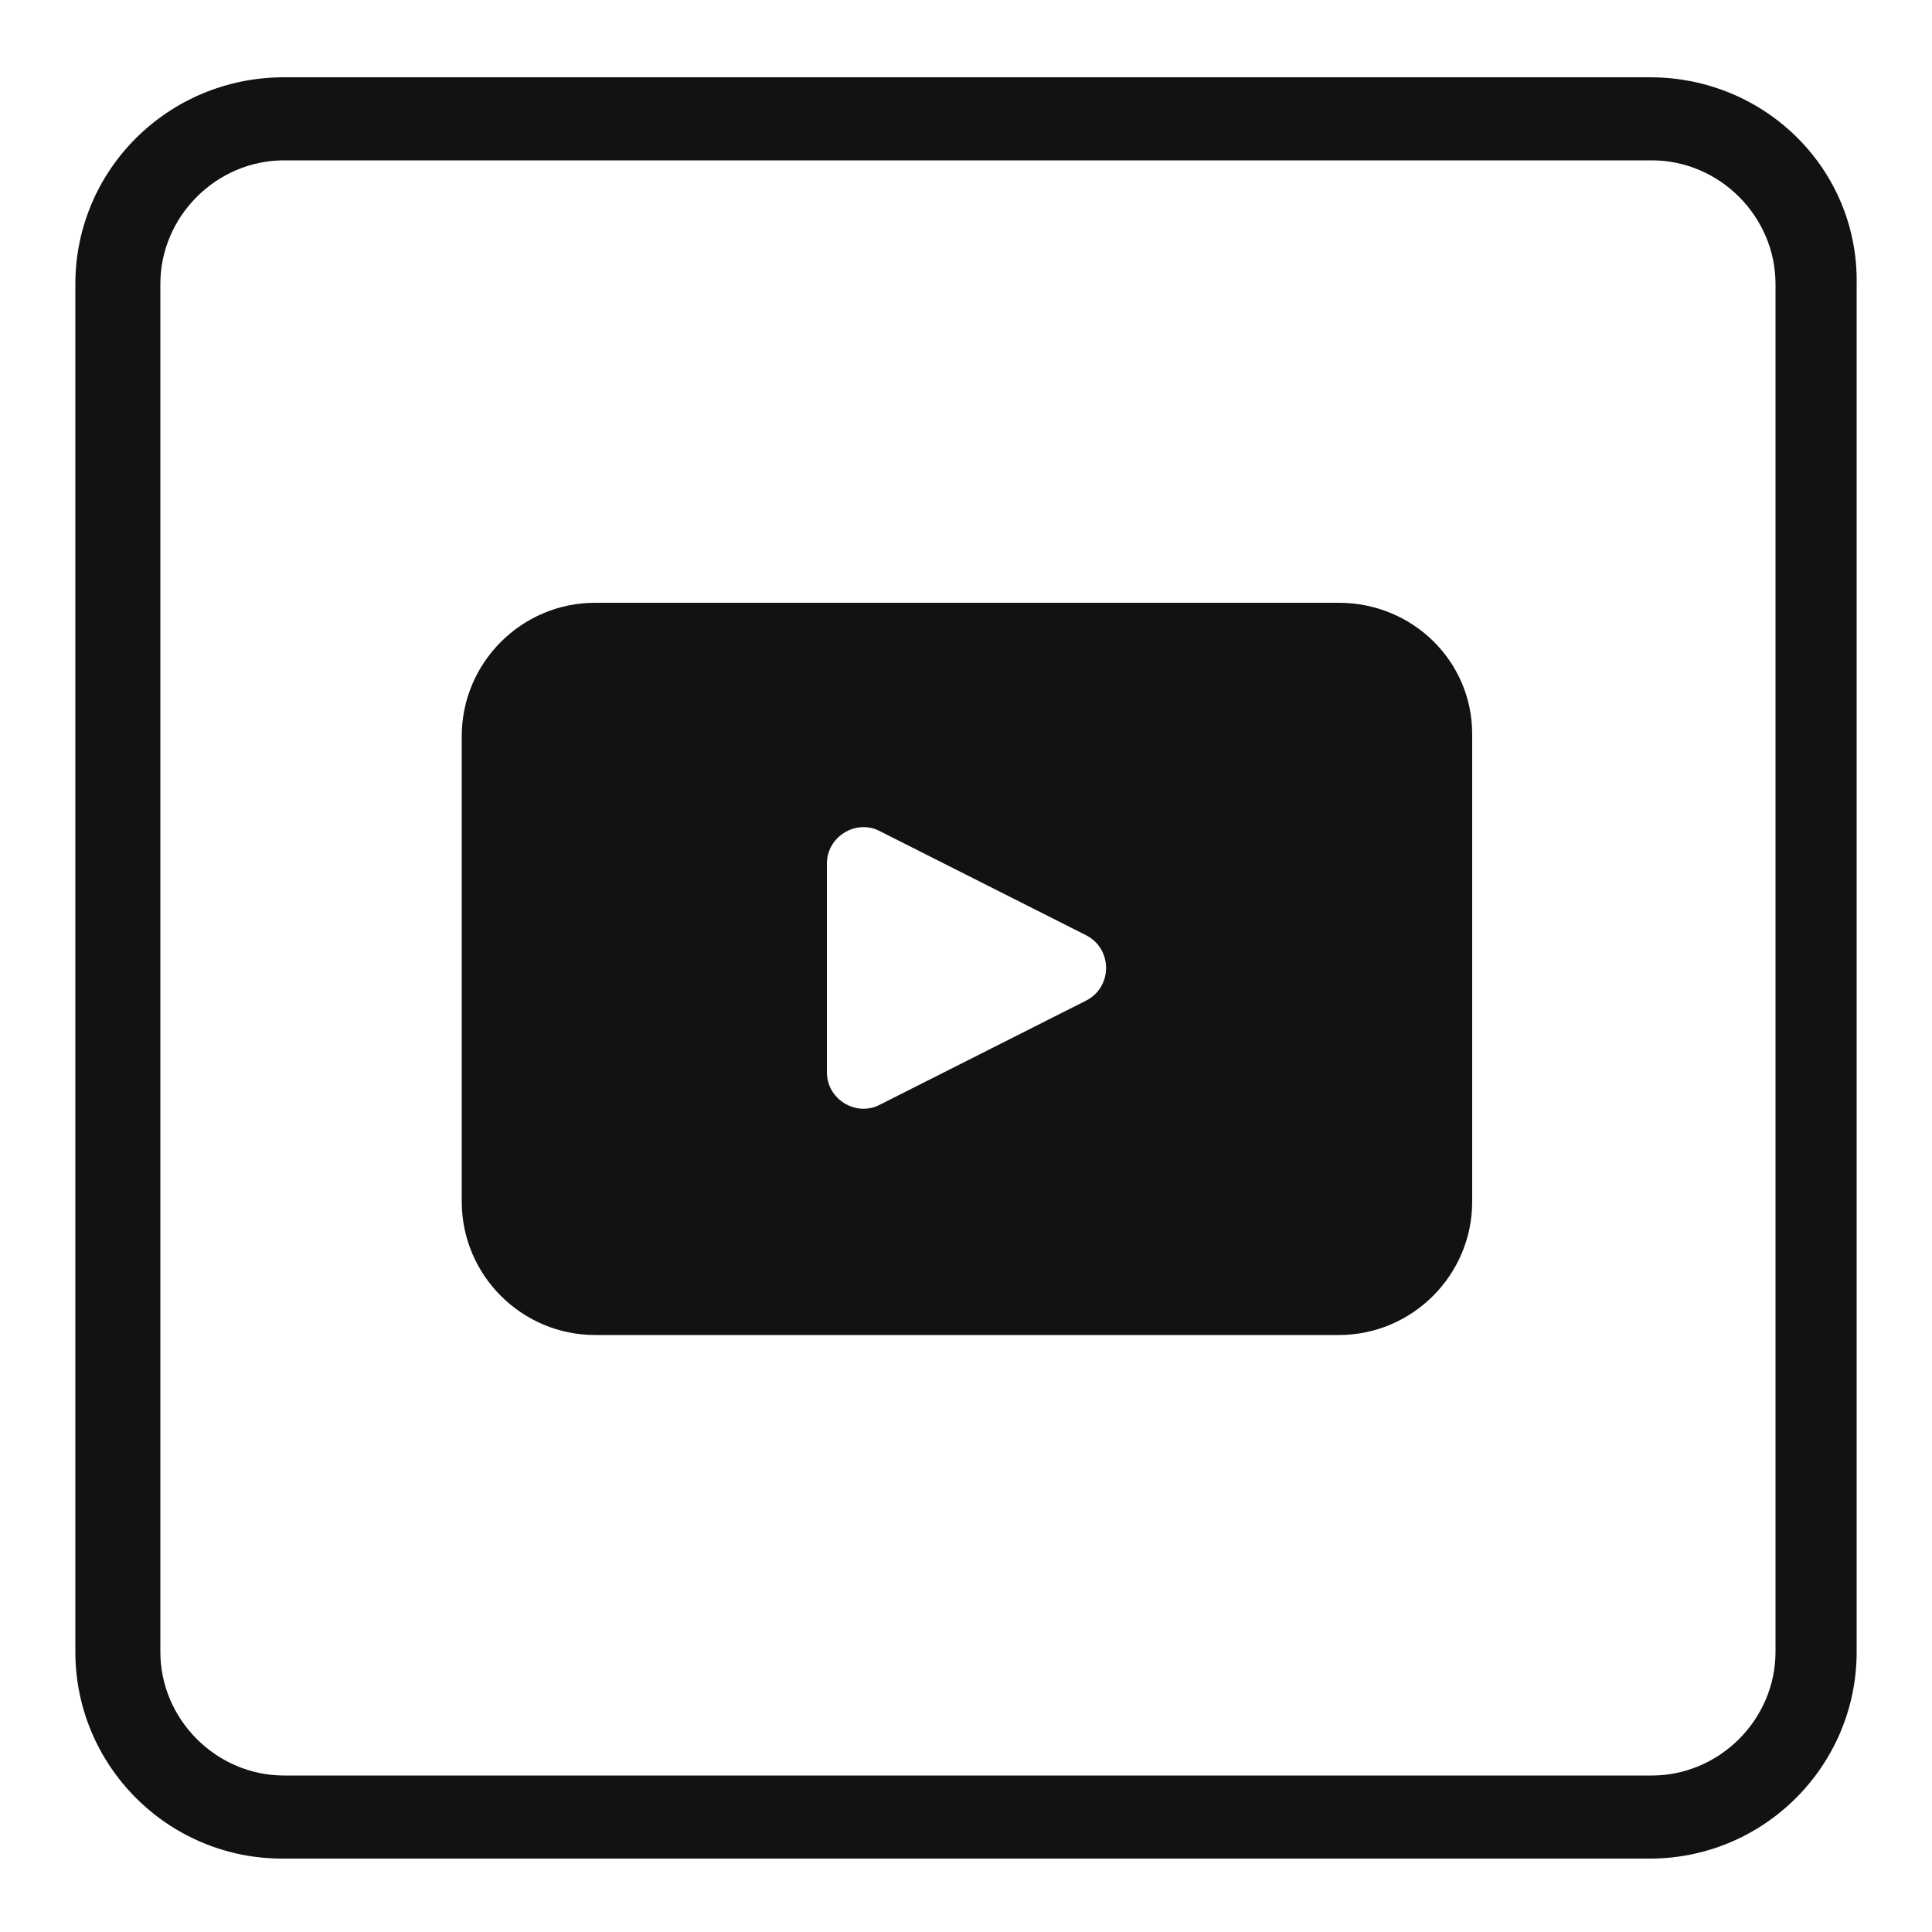 <?xml version="1.0" encoding="utf-8"?>
<!-- Generator: Adobe Illustrator 25.0.0, SVG Export Plug-In . SVG Version: 6.00 Build 0)  -->
<svg version="1.1" id="Layer_1" xmlns="http://www.w3.org/2000/svg" xmlns:xlink="http://www.w3.org/1999/xlink" x="0px" y="0px"
	 viewBox="0 0 100 100" style="enable-background:new 0 0 100 100;" xml:space="preserve">
<style type="text/css">
	.st0{fill:#121214;}
</style>
<g>
	<path class="st0" d="M69.3,31.2H30.8c-3.8,0-6.9,3.1-6.9,6.9v24.1c0,3.8,3.1,6.9,6.9,6.9h38.5c3.8,0,6.9-3.1,6.9-6.9V38
		C76.2,34.2,73.1,31.2,69.3,31.2z M56.2,51.8l-10.7,5.4c-1.2,0.6-2.7-0.3-2.7-1.7V44.7c0-1.4,1.5-2.3,2.7-1.7l10.7,5.4
		C57.6,49.1,57.6,51.1,56.2,51.8z"/>
	<path class="st0" d="M85.4,4H14.7C8.7,4,3.9,8.8,3.9,14.7v70.8c0,5.9,4.8,10.7,10.7,10.7h70.8c5.9,0,10.7-4.8,10.7-10.7V14.7
		C96.2,8.8,91.4,4,85.4,4z M91.9,85.5c0,3.5-2.9,6.4-6.4,6.4H14.7c-3.5,0-6.4-2.9-6.4-6.4V14.7c0-3.5,2.9-6.4,6.4-6.4h70.8
		c3.5,0,6.4,2.9,6.4,6.4V85.5z"/>
</g>
</svg>
